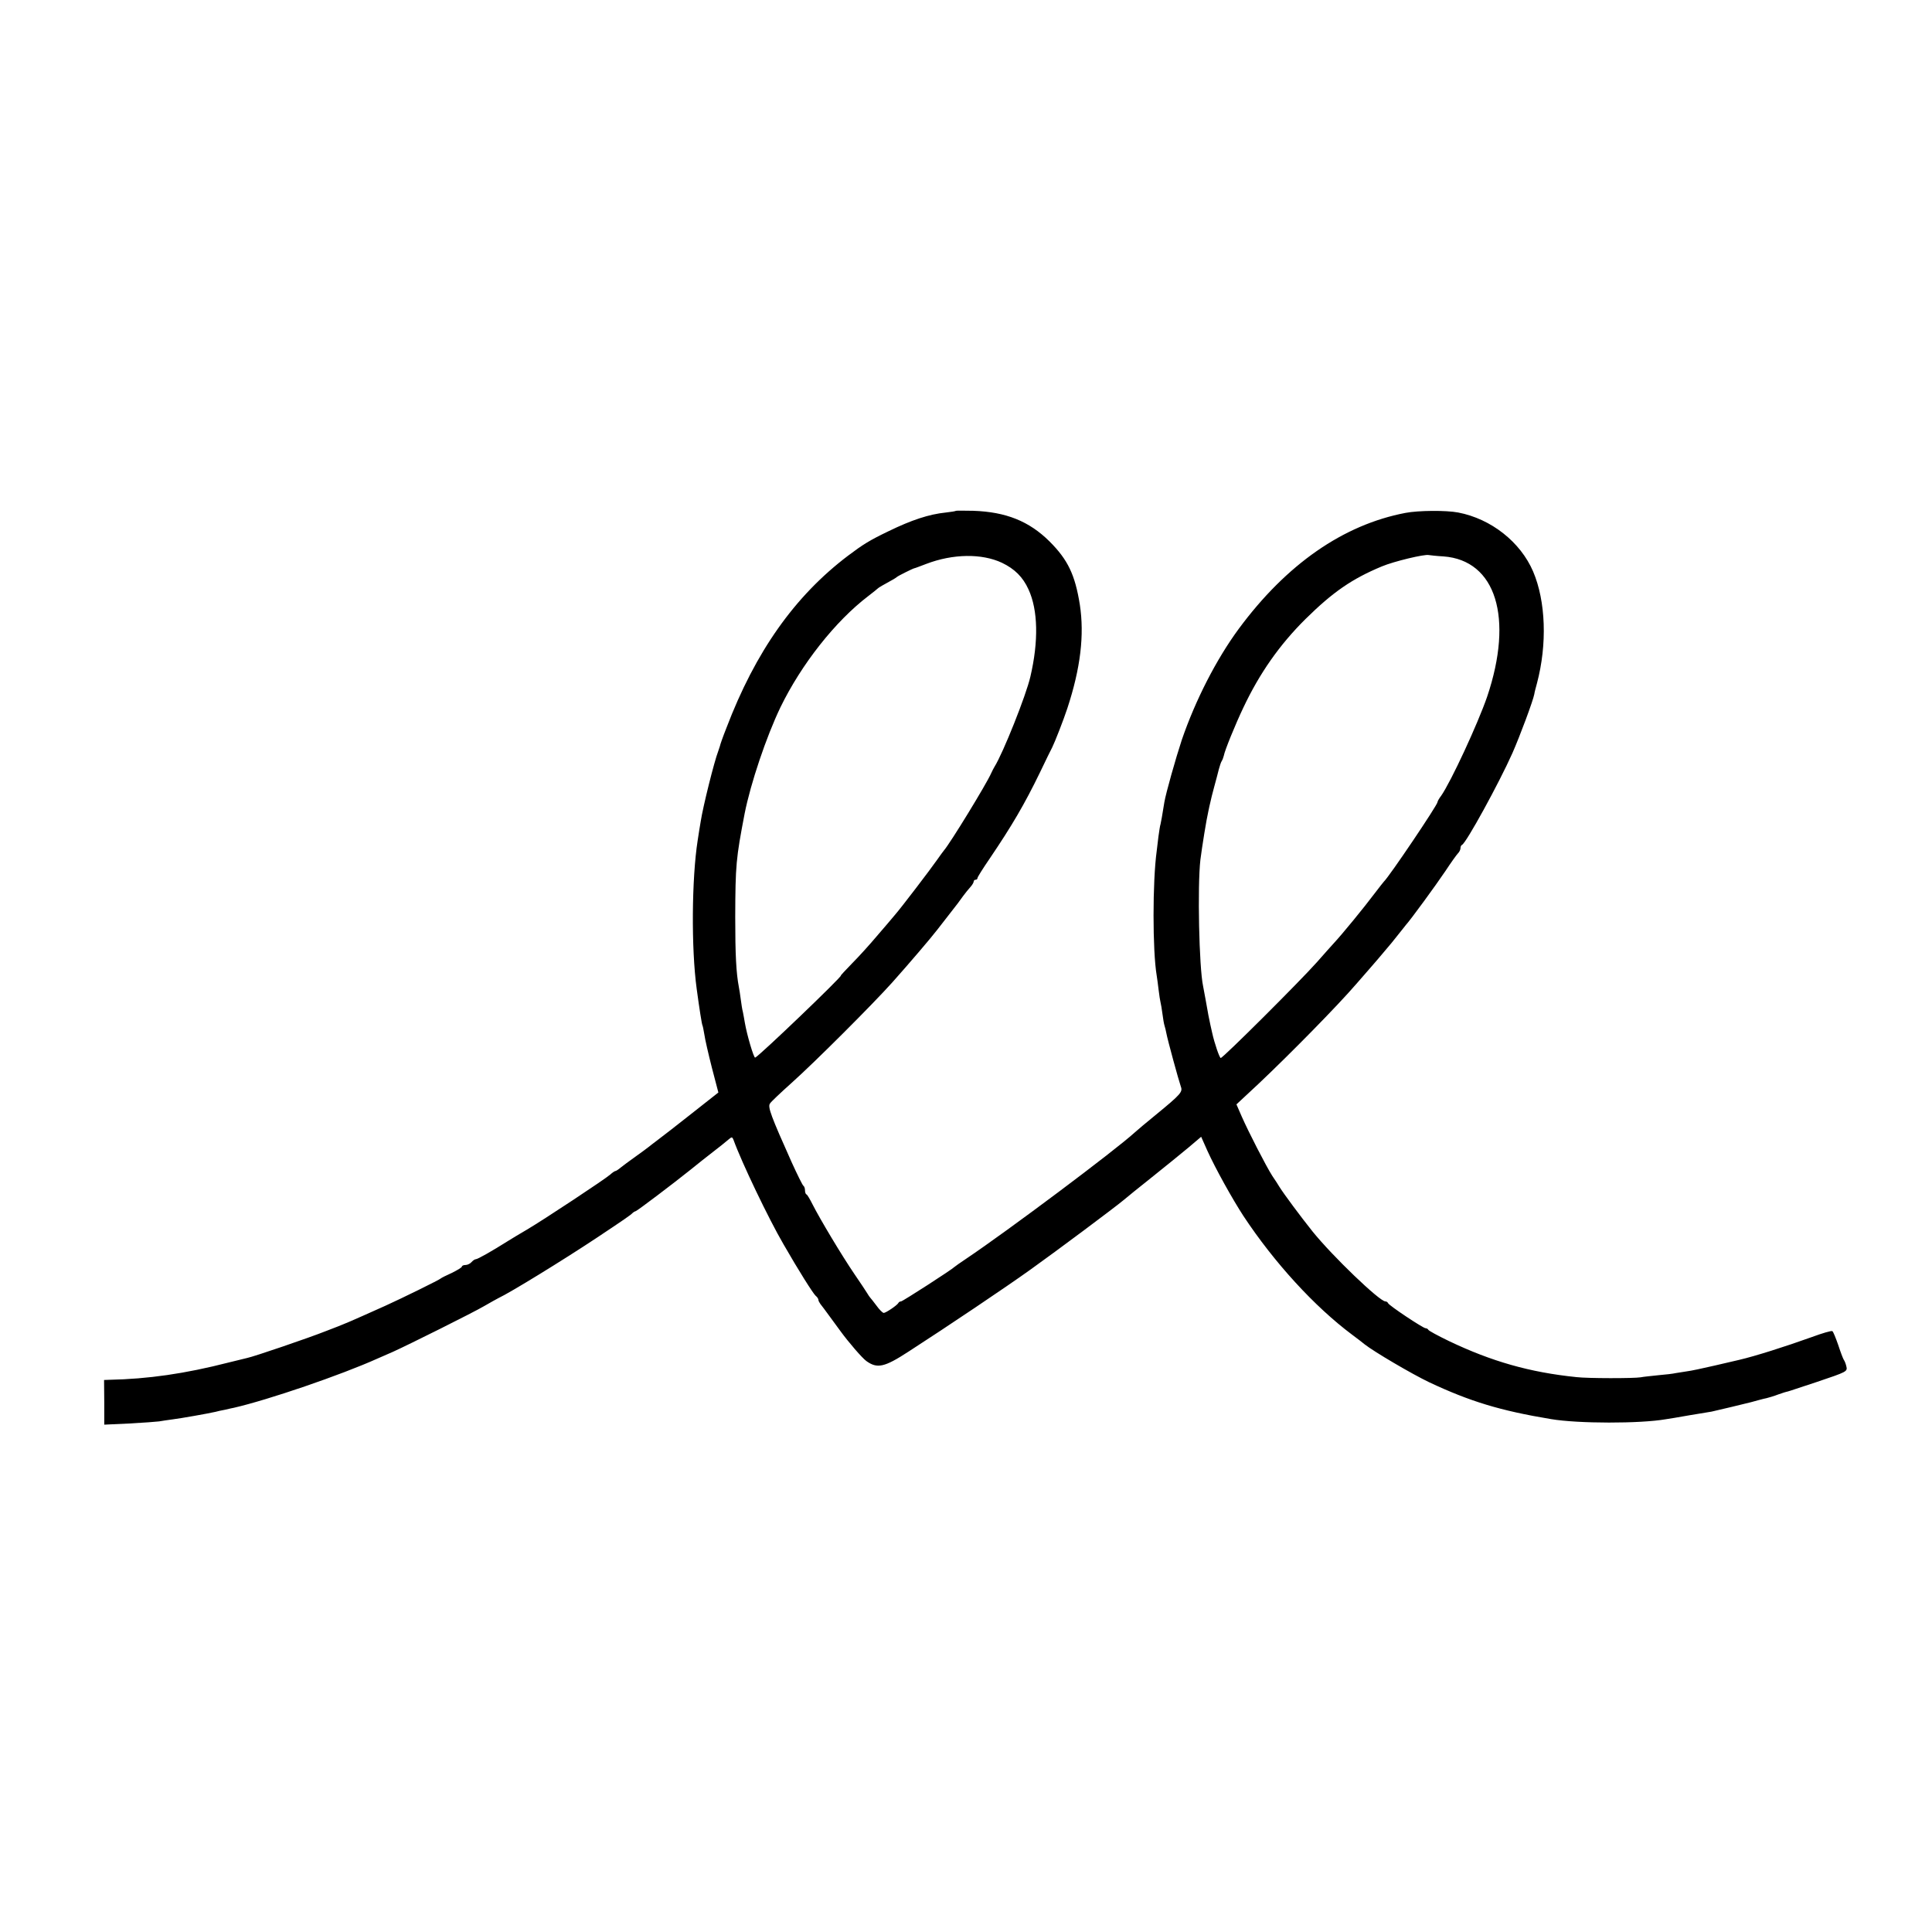 <?xml version="1.0" standalone="no"?>
<!DOCTYPE svg PUBLIC "-//W3C//DTD SVG 20010904//EN"
 "http://www.w3.org/TR/2001/REC-SVG-20010904/DTD/svg10.dtd">
<svg version="1.0" xmlns="http://www.w3.org/2000/svg"
 width="1008pt" height="1008pt" viewBox="0 0 1008 1008"
 preserveAspectRatio="xMidYMid meet">
<g transform="translate(0,1008) scale(0.1,-0.1)"
fill="#000000" stroke="none">
<path d="M4988 7415 c-2 -2 -25 -6 -53 -9 -88 -9 -179 -39 -300 -98 -98 -47
-133 -69 -210 -127 -279 -211 -484 -502 -635 -899 -18 -45 -33 -88 -34 -95 -2
-6 -6 -19 -9 -27 -20 -51 -79 -287 -91 -365 -4 -22 -11 -67 -16 -100 -31 -198
-34 -563 -5 -775 14 -104 27 -186 30 -190 2 -3 6 -25 10 -48 3 -23 21 -101 39
-172 l34 -130 -137 -108 c-75 -59 -154 -121 -176 -137 -22 -17 -45 -34 -52
-40 -6 -5 -37 -28 -68 -50 -31 -22 -66 -48 -77 -57 -12 -10 -24 -18 -28 -18
-3 0 -15 -8 -26 -18 -24 -22 -346 -235 -434 -287 -36 -21 -81 -48 -100 -60
-84 -53 -158 -95 -168 -95 -5 0 -15 -7 -22 -15 -7 -8 -21 -15 -31 -15 -11 0
-19 -4 -19 -8 0 -5 -24 -19 -52 -33 -29 -13 -55 -26 -58 -29 -6 -7 -206 -105
-290 -143 -199 -89 -200 -90 -310 -132 -88 -35 -375 -133 -410 -140 -8 -2 -52
-13 -98 -24 -226 -58 -420 -86 -623 -90 l-26 -1 1 -116 0 -117 130 6 c72 4
142 9 156 11 14 3 47 7 74 11 40 5 182 30 221 39 6 2 28 7 50 11 22 5 42 10
45 10 179 41 559 171 750 257 25 11 61 27 80 35 78 35 419 205 475 238 33 19
67 38 75 42 64 30 337 198 509 312 146 97 185 124 191 132 3 3 10 8 17 10 11
4 196 144 287 217 52 42 61 49 116 92 43 33 50 39 85 68 13 11 16 10 22 -5 42
-117 185 -415 261 -545 78 -136 155 -258 168 -269 8 -6 14 -16 14 -21 0 -5 5
-14 10 -21 6 -7 28 -37 50 -67 22 -30 47 -64 55 -75 43 -59 113 -140 135 -156
57 -41 94 -33 220 49 203 131 508 336 635 427 140 100 440 324 489 365 11 10
77 63 146 118 69 55 155 125 191 155 l66 56 32 -72 c42 -93 131 -253 189 -342
160 -242 371 -473 567 -619 28 -21 57 -43 65 -50 48 -38 245 -154 337 -198
213 -100 370 -148 635 -192 142 -24 465 -24 598 -1 14 2 70 11 125 21 55 9
107 18 115 19 49 11 153 36 205 49 33 9 69 19 81 21 12 3 40 11 63 20 23 8 42
14 44 14 2 0 -5 -3 157 51 157 53 160 54 153 82 -3 13 -9 28 -13 33 -4 6 -17
40 -29 77 -13 37 -26 70 -31 73 -5 3 -53 -11 -107 -31 -139 -50 -297 -100
-379 -119 -10 -2 -68 -16 -129 -30 -60 -14 -126 -28 -145 -30 -19 -3 -45 -7
-57 -9 -12 -3 -53 -8 -90 -11 -37 -4 -79 -8 -93 -11 -36 -6 -276 -6 -335 1
-244 25 -443 82 -665 188 -58 28 -106 54 -108 59 -2 4 -8 8 -14 8 -13 0 -192
119 -196 131 -2 5 -8 9 -14 9 -30 0 -276 236 -380 365 -60 75 -150 196 -173
233 -5 9 -22 35 -37 57 -32 50 -124 229 -160 311 l-27 62 116 108 c166 157
411 406 510 521 23 26 54 62 68 78 23 26 53 61 115 135 8 10 26 33 40 50 14
18 30 37 35 44 24 26 157 208 206 281 29 44 59 86 66 93 7 7 13 19 13 27 0 7
3 15 8 17 22 10 193 322 263 479 40 91 107 271 114 307 1 9 8 35 14 57 54 204
46 428 -20 583 -66 154 -219 275 -391 308 -63 12 -207 11 -275 -2 -325 -62
-621 -268 -870 -605 -117 -159 -226 -372 -297 -579 -32 -97 -83 -278 -91 -325
-12 -75 -17 -102 -20 -115 -3 -8 -7 -37 -11 -65 -3 -27 -7 -61 -9 -75 -22
-160 -22 -520 0 -650 2 -14 7 -47 10 -75 3 -27 8 -57 10 -65 2 -8 7 -35 10
-60 3 -25 8 -53 11 -62 3 -9 7 -26 9 -37 7 -38 65 -249 75 -277 12 -31 5 -40
-134 -154 -44 -36 -91 -75 -105 -88 -104 -95 -662 -513 -881 -660 -30 -20 -57
-39 -60 -42 -12 -13 -271 -180 -279 -180 -5 0 -11 -3 -13 -7 -5 -12 -66 -53
-77 -53 -6 0 -23 17 -38 38 -15 20 -30 39 -33 42 -3 3 -9 12 -15 22 -5 9 -36
55 -68 102 -66 97 -179 286 -217 361 -14 28 -28 52 -32 53 -5 2 -8 12 -8 22 0
10 -4 21 -9 24 -4 3 -32 59 -61 123 -107 239 -125 287 -113 305 4 8 55 56 113
108 123 110 424 411 526 525 90 101 201 231 234 274 14 18 45 58 70 90 25 31
54 70 65 86 11 15 28 36 38 47 9 10 17 23 17 28 0 6 5 10 10 10 6 0 10 4 10 9
0 5 29 51 64 102 115 170 181 282 262 449 30 63 59 122 64 131 14 28 59 143
79 204 69 210 89 382 65 540 -25 156 -62 234 -158 330 -107 106 -227 154 -398
160 -48 1 -88 1 -90 0z m239 -271 c67 -32 110 -75 139 -139 50 -108 53 -271
10 -455 -22 -97 -143 -400 -187 -470 -5 -8 -13 -24 -18 -35 -24 -55 -213 -364
-246 -402 -5 -6 -21 -28 -35 -48 -34 -49 -191 -255 -223 -291 -13 -16 -55 -65
-93 -109 -37 -44 -95 -108 -129 -142 -34 -35 -60 -63 -58 -63 12 0 -427 -421
-447 -428 -7 -3 -43 118 -54 183 -3 17 -7 41 -10 55 -4 14 -8 43 -11 65 -3 22
-7 51 -10 65 -14 74 -19 167 -19 365 1 273 4 305 49 540 31 157 113 401 187
555 109 224 286 449 458 580 25 19 47 37 50 40 5 5 26 17 75 44 11 6 22 13 25
16 5 5 81 43 90 45 3 0 31 11 63 23 139 53 289 55 394 6z m2304 33 c274 -20
367 -320 228 -732 -49 -142 -189 -444 -240 -517 -11 -14 -19 -29 -19 -33 0
-15 -252 -389 -280 -415 -3 -3 -24 -30 -47 -60 -57 -76 -171 -215 -213 -260
-8 -9 -49 -54 -90 -101 -87 -98 -489 -499 -501 -499 -6 0 -32 74 -45 133 -2 9
-6 27 -9 40 -6 26 -13 63 -25 132 -5 28 -11 59 -13 70 -21 97 -30 523 -14 660
9 70 31 208 42 255 3 14 7 34 10 45 2 11 11 47 20 80 9 33 20 74 24 91 5 18
11 37 15 43 4 6 9 19 11 28 5 28 61 165 102 251 85 180 189 328 324 462 144
142 243 210 399 275 62 26 224 65 245 59 6 -1 40 -5 76 -7z"/>
</g>
</svg>
